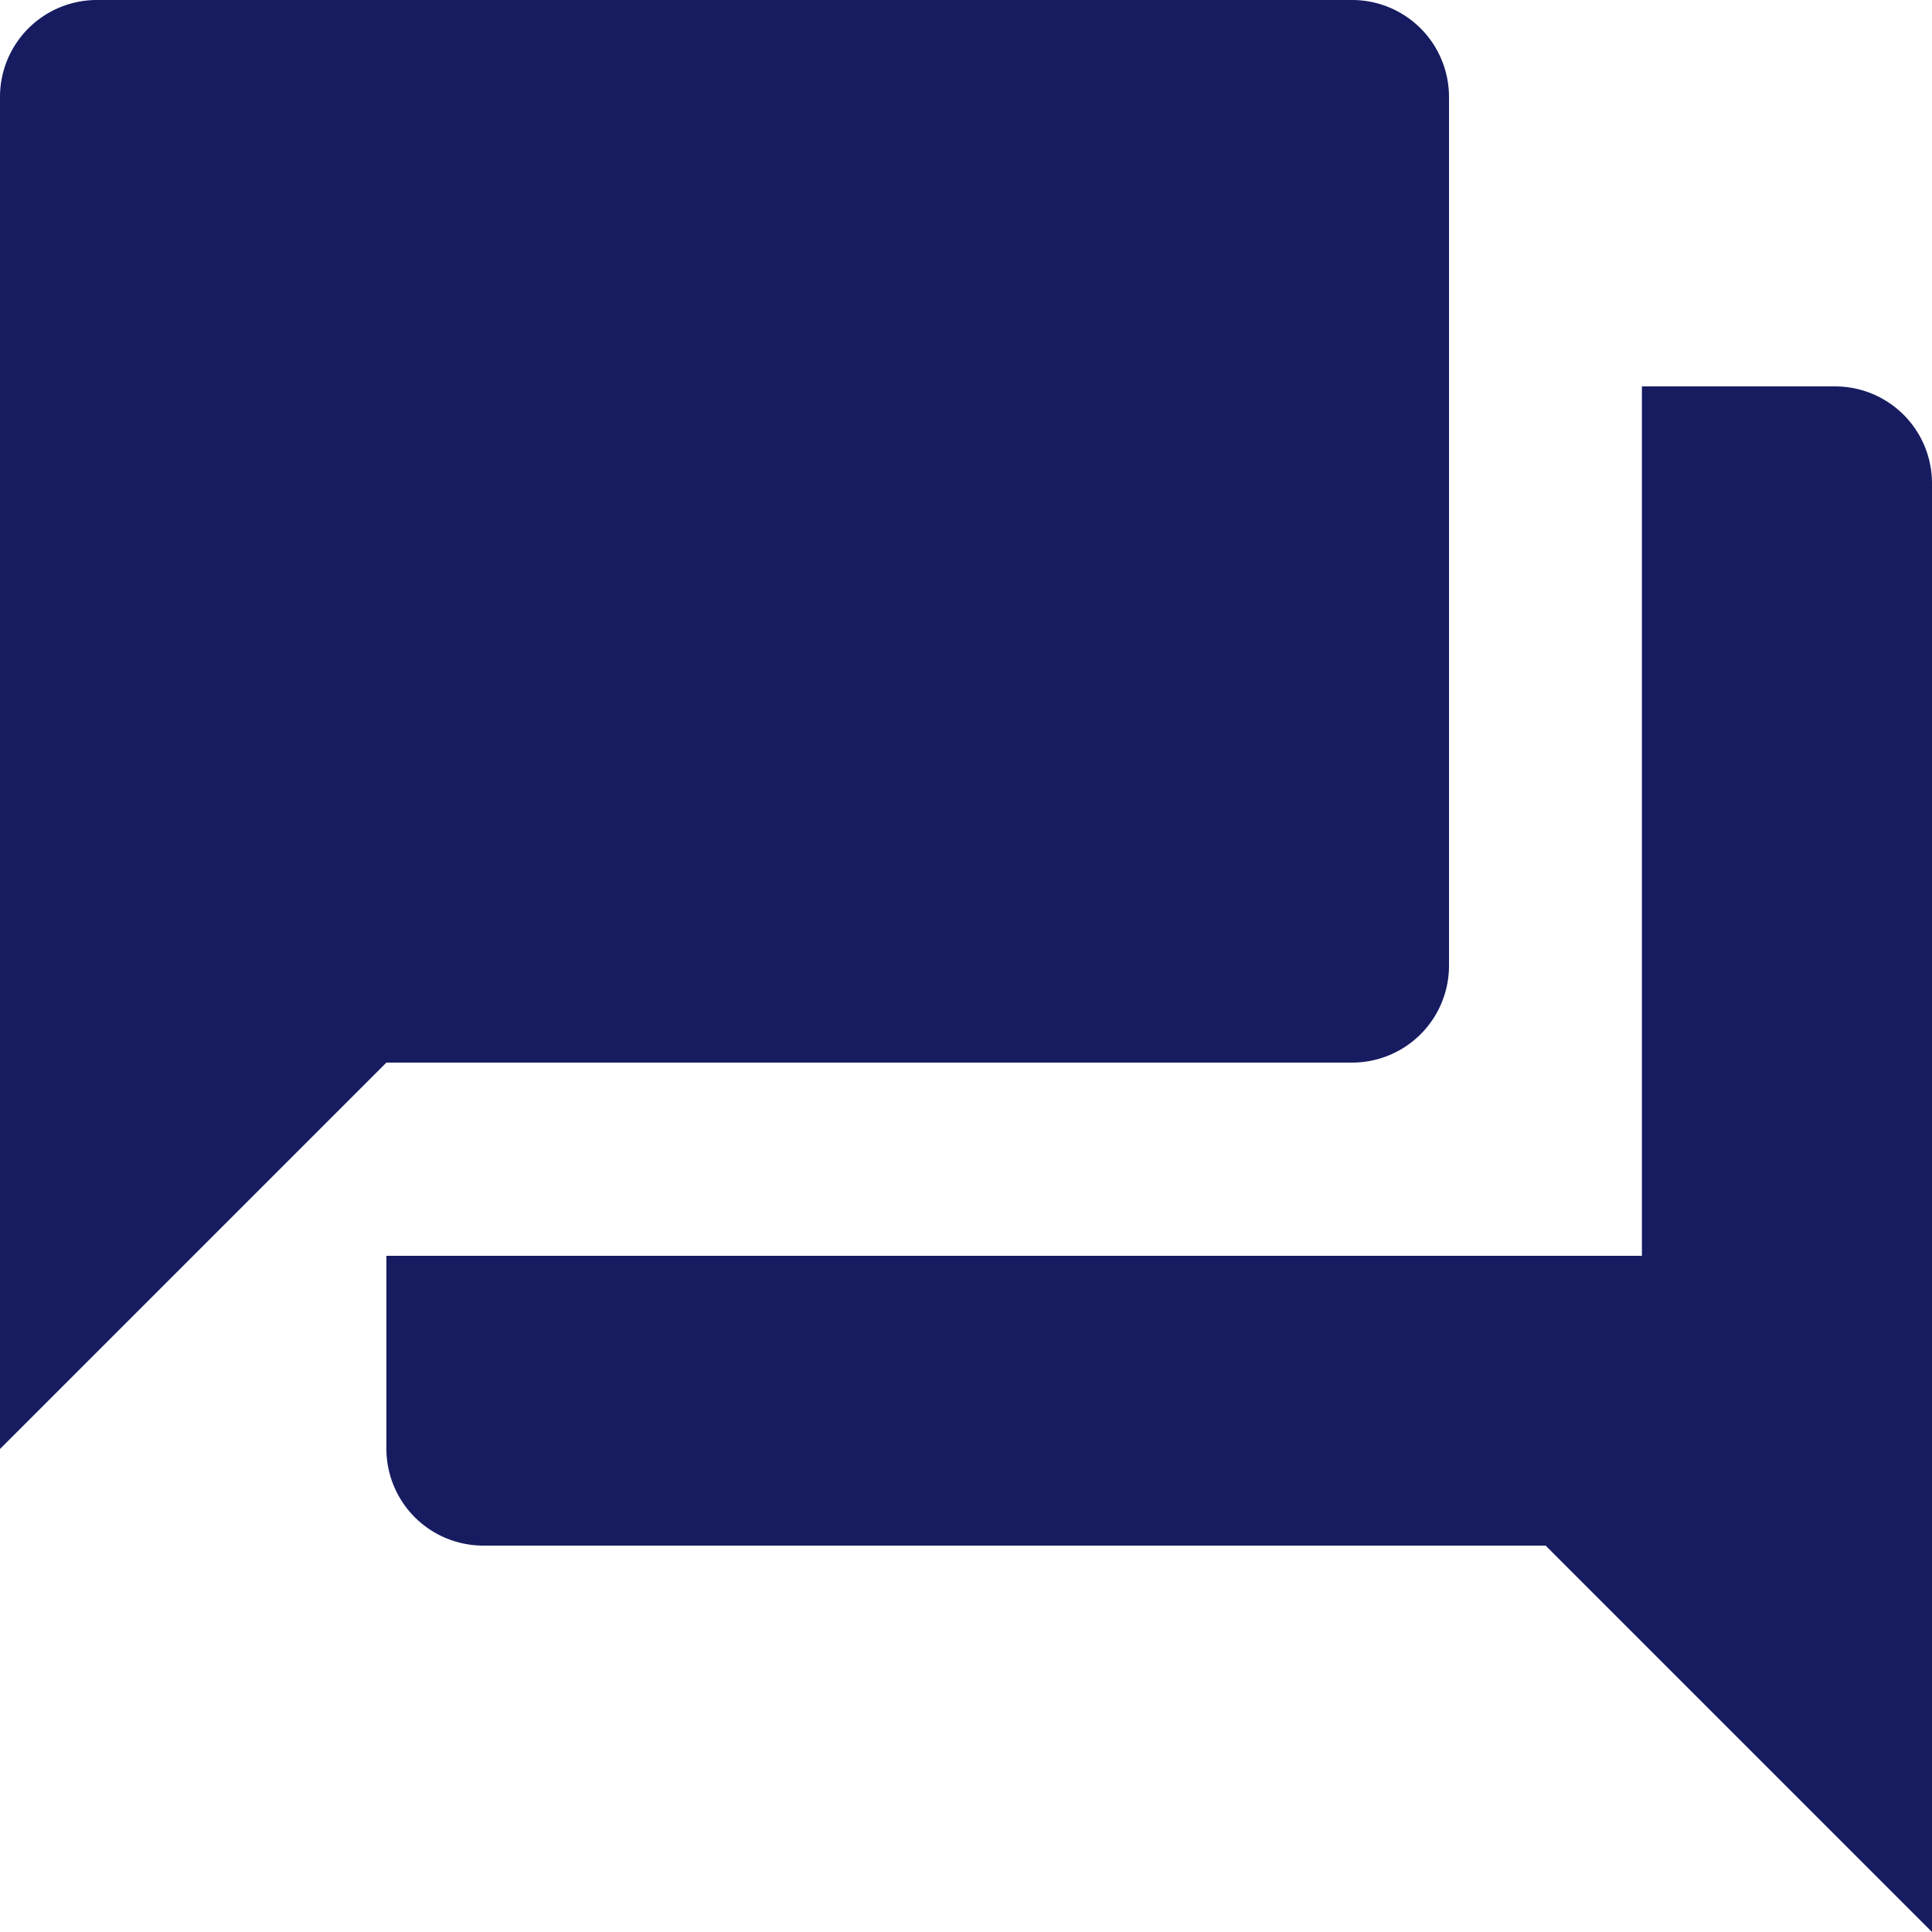 <svg xmlns="http://www.w3.org/2000/svg" width="26.24" height="26.24" viewBox="0 0 26.24 26.24">
  <path id="Icon_material-question-answer" data-name="Icon material-question-answer" d="M27.928,8.248H25.3V20.056H8.248V22.68A1.316,1.316,0,0,0,9.56,23.992H23.992L29.24,29.24V9.56A1.316,1.316,0,0,0,27.928,8.248ZM22.68,16.12V4.312A1.316,1.316,0,0,0,21.368,3H4.312A1.316,1.316,0,0,0,3,4.312V22.68l5.248-5.248h13.12A1.316,1.316,0,0,0,22.68,16.12Z" transform="translate(-3 -3)" fill="#171c61"/>
</svg>
